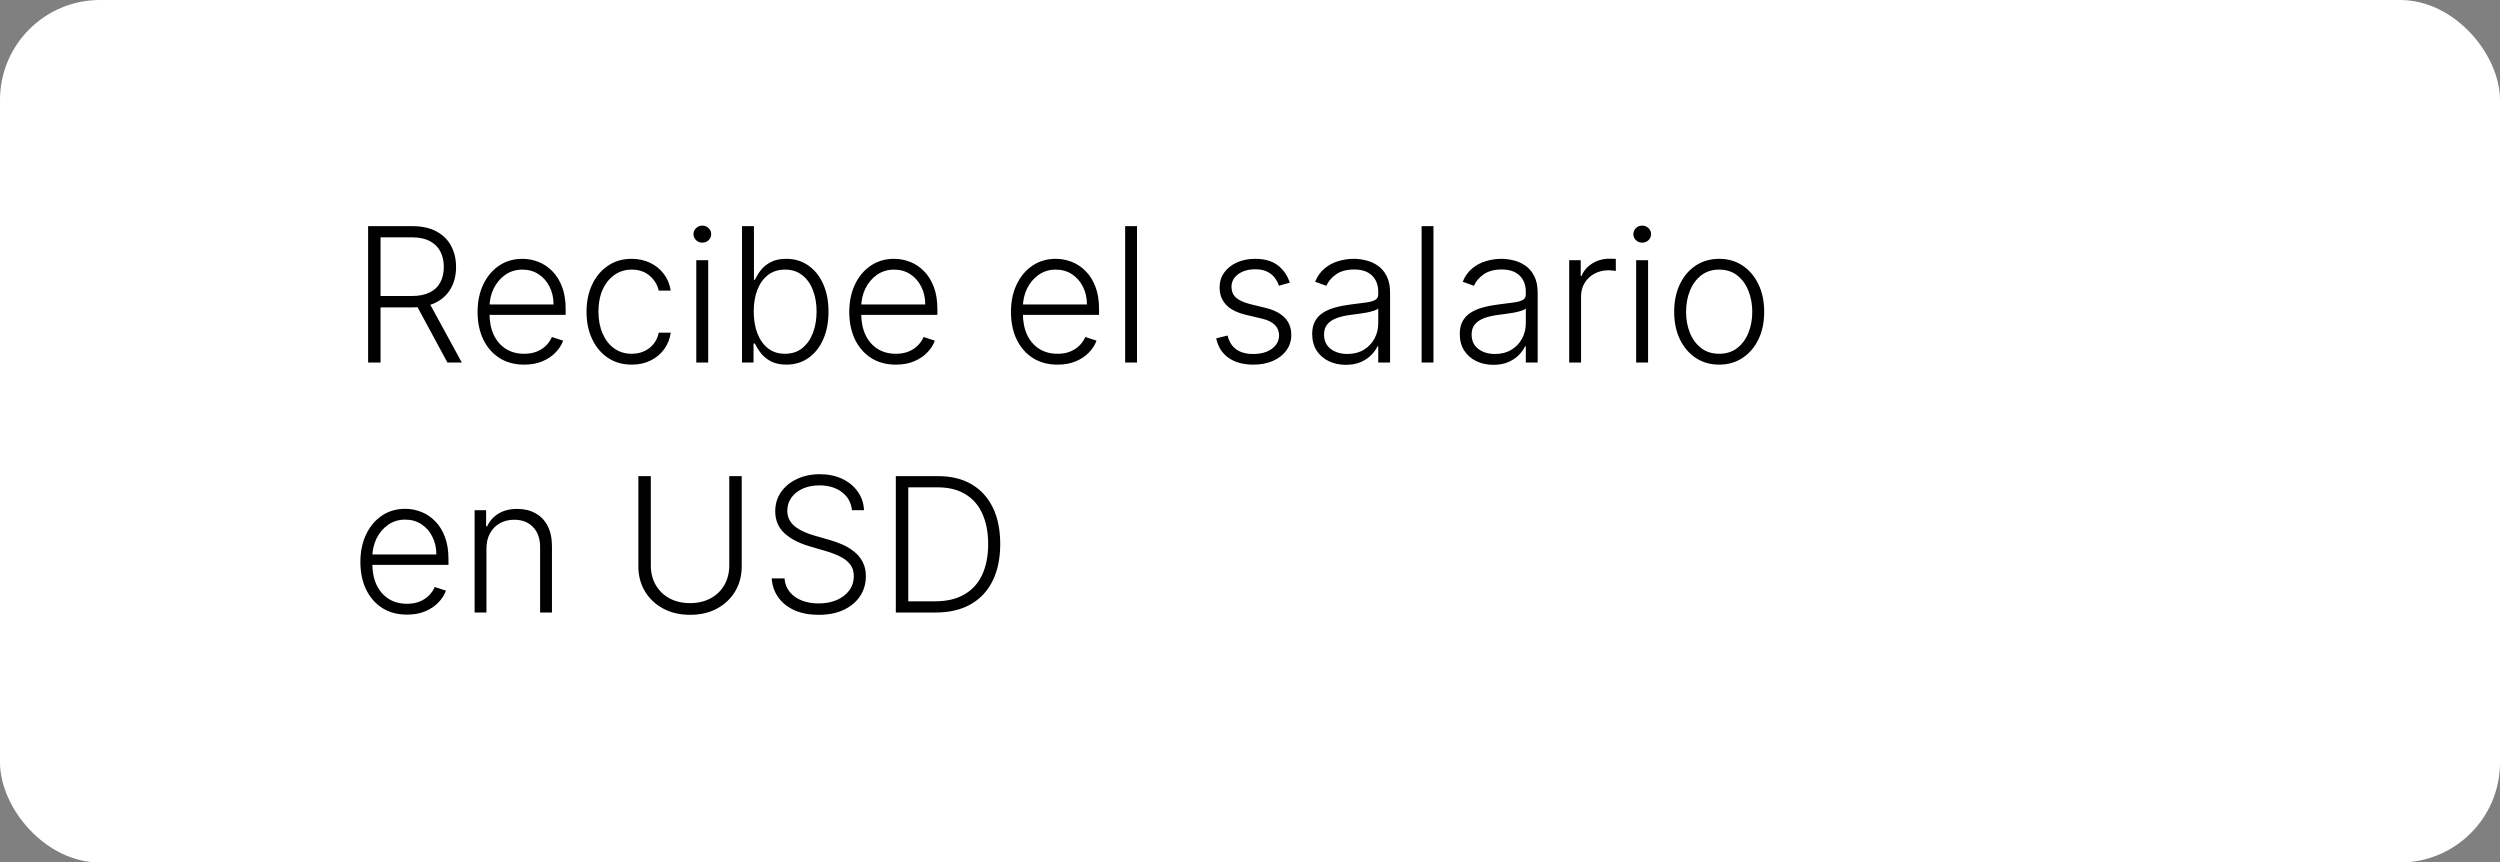 <?xml version="1.0" encoding="UTF-8"?> <svg xmlns="http://www.w3.org/2000/svg" width="200" height="69" viewBox="0 0 200 69" fill="none"><rect x="0" y="0" width="200" height="69" fill="#808080" stroke="none"/> <rect width="200" height="69" rx="8" fill="white"></rect> <path d="M29.449 29V18.091H32.97C33.744 18.091 34.39 18.231 34.909 18.512C35.431 18.789 35.823 19.174 36.086 19.668C36.352 20.158 36.485 20.721 36.485 21.356C36.485 21.992 36.352 22.553 36.086 23.039C35.823 23.526 35.432 23.906 34.914 24.179C34.396 24.453 33.753 24.59 32.986 24.59H29.987V23.679H32.959C33.527 23.679 34 23.584 34.376 23.396C34.756 23.208 35.038 22.94 35.223 22.592C35.411 22.244 35.505 21.832 35.505 21.356C35.505 20.88 35.411 20.465 35.223 20.11C35.035 19.751 34.751 19.474 34.371 19.279C33.994 19.084 33.519 18.986 32.943 18.986H30.445V29H29.449ZM34.259 24.078L36.944 29H35.793L33.135 24.078H34.259ZM41.935 29.171C41.171 29.171 40.511 28.993 39.953 28.638C39.396 28.279 38.964 27.784 38.659 27.152C38.357 26.516 38.206 25.784 38.206 24.957C38.206 24.133 38.357 23.402 38.659 22.762C38.964 22.12 39.385 21.617 39.921 21.255C40.461 20.889 41.084 20.706 41.791 20.706C42.235 20.706 42.663 20.788 43.075 20.951C43.486 21.111 43.856 21.358 44.182 21.692C44.513 22.022 44.774 22.439 44.966 22.944C45.157 23.444 45.253 24.037 45.253 24.723V25.191H38.861V24.355H44.284C44.284 23.829 44.177 23.357 43.964 22.938C43.755 22.516 43.462 22.182 43.085 21.937C42.712 21.692 42.281 21.569 41.791 21.569C41.272 21.569 40.816 21.708 40.422 21.985C40.028 22.262 39.719 22.628 39.495 23.082C39.275 23.537 39.163 24.034 39.159 24.573V25.074C39.159 25.724 39.271 26.292 39.495 26.779C39.722 27.262 40.044 27.636 40.459 27.903C40.875 28.169 41.367 28.302 41.935 28.302C42.322 28.302 42.661 28.242 42.952 28.121C43.247 28 43.494 27.839 43.693 27.636C43.895 27.43 44.048 27.205 44.151 26.96L45.051 27.253C44.926 27.597 44.722 27.915 44.438 28.206C44.158 28.497 43.806 28.732 43.383 28.909C42.965 29.084 42.481 29.171 41.935 29.171ZM50.539 29.171C49.807 29.171 49.17 28.988 48.626 28.622C48.087 28.256 47.667 27.755 47.369 27.12C47.071 26.484 46.922 25.76 46.922 24.946C46.922 24.126 47.073 23.396 47.375 22.757C47.68 22.118 48.102 21.617 48.642 21.255C49.182 20.889 49.809 20.706 50.523 20.706C51.069 20.706 51.565 20.813 52.009 21.026C52.453 21.235 52.818 21.532 53.106 21.916C53.397 22.296 53.58 22.739 53.655 23.247H52.696C52.596 22.785 52.357 22.391 51.977 22.065C51.6 21.734 51.121 21.569 50.539 21.569C50.017 21.569 49.555 21.711 49.154 21.995C48.752 22.276 48.438 22.668 48.211 23.173C47.987 23.673 47.875 24.254 47.875 24.914C47.875 25.578 47.985 26.166 48.206 26.678C48.426 27.185 48.735 27.583 49.132 27.871C49.534 28.158 50.002 28.302 50.539 28.302C50.901 28.302 51.231 28.235 51.529 28.1C51.831 27.961 52.083 27.766 52.286 27.514C52.492 27.262 52.63 26.962 52.701 26.614H53.66C53.589 27.107 53.413 27.548 53.133 27.935C52.856 28.318 52.495 28.62 52.051 28.84C51.611 29.06 51.107 29.171 50.539 29.171ZM55.703 29V20.818H56.656V29H55.703ZM56.188 19.412C55.992 19.412 55.825 19.346 55.687 19.215C55.548 19.08 55.479 18.918 55.479 18.73C55.479 18.542 55.548 18.382 55.687 18.251C55.825 18.116 55.992 18.048 56.188 18.048C56.383 18.048 56.55 18.116 56.688 18.251C56.827 18.382 56.896 18.542 56.896 18.73C56.896 18.918 56.827 19.08 56.688 19.215C56.55 19.346 56.383 19.412 56.188 19.412ZM59.361 29V18.091H60.315V22.379H60.4C60.506 22.134 60.659 21.882 60.858 21.622C61.06 21.363 61.325 21.147 61.651 20.973C61.982 20.795 62.397 20.706 62.898 20.706C63.569 20.706 64.159 20.884 64.666 21.239C65.174 21.591 65.57 22.084 65.854 22.72C66.138 23.352 66.28 24.089 66.28 24.93C66.28 25.776 66.138 26.516 65.854 27.152C65.574 27.787 65.18 28.283 64.672 28.638C64.167 28.993 63.581 29.171 62.914 29.171C62.417 29.171 62.001 29.082 61.667 28.904C61.337 28.727 61.071 28.508 60.868 28.249C60.666 27.986 60.51 27.73 60.4 27.482H60.282V29H59.361ZM60.298 24.914C60.298 25.575 60.396 26.161 60.591 26.672C60.79 27.18 61.074 27.579 61.444 27.871C61.817 28.158 62.268 28.302 62.797 28.302C63.34 28.302 63.8 28.153 64.176 27.855C64.553 27.553 64.839 27.146 65.034 26.635C65.229 26.124 65.327 25.55 65.327 24.914C65.327 24.286 65.229 23.72 65.034 23.215C64.842 22.711 64.558 22.311 64.182 22.017C63.805 21.718 63.344 21.569 62.797 21.569C62.264 21.569 61.811 21.713 61.438 22.001C61.069 22.285 60.787 22.679 60.591 23.183C60.396 23.684 60.298 24.261 60.298 24.914ZM71.671 29.171C70.907 29.171 70.247 28.993 69.689 28.638C69.132 28.279 68.701 27.784 68.395 27.152C68.093 26.516 67.942 25.784 67.942 24.957C67.942 24.133 68.093 23.402 68.395 22.762C68.701 22.12 69.121 21.617 69.657 21.255C70.197 20.889 70.82 20.706 71.527 20.706C71.971 20.706 72.399 20.788 72.811 20.951C73.223 21.111 73.592 21.358 73.919 21.692C74.249 22.022 74.51 22.439 74.702 22.944C74.894 23.444 74.99 24.037 74.99 24.723V25.191H68.597V24.355H74.02C74.02 23.829 73.913 23.357 73.701 22.938C73.491 22.516 73.198 22.182 72.822 21.937C72.449 21.692 72.017 21.569 71.527 21.569C71.009 21.569 70.552 21.708 70.158 21.985C69.764 22.262 69.455 22.628 69.231 23.082C69.011 23.537 68.899 24.034 68.896 24.573V25.074C68.896 25.724 69.008 26.292 69.231 26.779C69.459 27.262 69.78 27.636 70.195 27.903C70.611 28.169 71.103 28.302 71.671 28.302C72.058 28.302 72.397 28.242 72.688 28.121C72.983 28 73.23 27.839 73.429 27.636C73.631 27.43 73.784 27.205 73.887 26.96L74.787 27.253C74.663 27.597 74.459 27.915 74.174 28.206C73.894 28.497 73.542 28.732 73.12 28.909C72.701 29.084 72.218 29.171 71.671 29.171ZM84.606 29.171C83.842 29.171 83.182 28.993 82.624 28.638C82.067 28.279 81.635 27.784 81.33 27.152C81.028 26.516 80.877 25.784 80.877 24.957C80.877 24.133 81.028 23.402 81.33 22.762C81.635 22.12 82.056 21.617 82.592 21.255C83.132 20.889 83.755 20.706 84.462 20.706C84.906 20.706 85.334 20.788 85.746 20.951C86.157 21.111 86.527 21.358 86.853 21.692C87.184 22.022 87.445 22.439 87.636 22.944C87.828 23.444 87.924 24.037 87.924 24.723V25.191H81.532V24.355H86.955C86.955 23.829 86.848 23.357 86.635 22.938C86.425 22.516 86.132 22.182 85.756 21.937C85.383 21.692 84.952 21.569 84.462 21.569C83.943 21.569 83.487 21.708 83.093 21.985C82.699 22.262 82.39 22.628 82.166 23.082C81.946 23.537 81.834 24.034 81.83 24.573V25.074C81.83 25.724 81.942 26.292 82.166 26.779C82.393 27.262 82.715 27.636 83.13 27.903C83.546 28.169 84.037 28.302 84.606 28.302C84.993 28.302 85.332 28.242 85.623 28.121C85.918 28 86.165 27.839 86.363 27.636C86.566 27.43 86.719 27.205 86.822 26.96L87.722 27.253C87.597 27.597 87.393 27.915 87.109 28.206C86.829 28.497 86.477 28.732 86.054 28.909C85.635 29.084 85.152 29.171 84.606 29.171ZM90.962 18.091V29H90.013V18.091H90.962ZM103.186 22.613L102.318 22.858C102.233 22.613 102.112 22.391 101.956 22.192C101.8 21.994 101.596 21.836 101.343 21.718C101.095 21.601 100.786 21.543 100.417 21.543C99.863 21.543 99.408 21.674 99.053 21.937C98.698 22.2 98.52 22.539 98.52 22.954C98.52 23.306 98.641 23.592 98.882 23.812C99.127 24.028 99.504 24.201 100.012 24.328L101.248 24.632C101.933 24.799 102.446 25.064 102.787 25.426C103.131 25.788 103.304 26.242 103.304 26.789C103.304 27.251 103.176 27.661 102.92 28.02C102.664 28.379 102.308 28.661 101.849 28.867C101.395 29.069 100.868 29.171 100.267 29.171C99.468 29.171 98.81 28.991 98.291 28.633C97.773 28.27 97.441 27.748 97.295 27.066L98.206 26.843C98.323 27.329 98.552 27.697 98.893 27.945C99.238 28.194 99.69 28.318 100.251 28.318C100.88 28.318 101.382 28.178 101.759 27.897C102.135 27.613 102.324 27.258 102.324 26.832C102.324 26.502 102.213 26.225 101.993 26.001C101.773 25.774 101.439 25.607 100.992 25.5L99.655 25.181C98.945 25.01 98.419 24.74 98.078 24.371C97.737 24.002 97.567 23.544 97.567 22.997C97.567 22.546 97.689 22.15 97.934 21.809C98.179 21.465 98.517 21.195 98.946 20.999C99.376 20.804 99.866 20.706 100.417 20.706C101.166 20.706 101.764 20.877 102.212 21.218C102.663 21.555 102.988 22.02 103.186 22.613ZM107.665 29.186C107.171 29.186 106.72 29.091 106.312 28.899C105.903 28.703 105.579 28.423 105.337 28.057C105.096 27.688 104.975 27.24 104.975 26.715C104.975 26.31 105.051 25.969 105.204 25.692C105.357 25.415 105.573 25.188 105.854 25.01C106.134 24.833 106.466 24.692 106.85 24.59C107.233 24.486 107.656 24.407 108.118 24.35C108.576 24.293 108.963 24.243 109.279 24.201C109.598 24.158 109.842 24.091 110.009 23.998C110.176 23.906 110.259 23.757 110.259 23.551V23.359C110.259 22.802 110.092 22.363 109.758 22.043C109.428 21.72 108.952 21.559 108.331 21.559C107.741 21.559 107.26 21.688 106.887 21.947C106.518 22.207 106.259 22.512 106.109 22.864L105.209 22.539C105.394 22.091 105.65 21.734 105.976 21.468C106.303 21.198 106.669 21.005 107.074 20.887C107.478 20.767 107.889 20.706 108.304 20.706C108.617 20.706 108.941 20.747 109.279 20.829C109.62 20.91 109.936 21.053 110.227 21.255C110.518 21.454 110.754 21.733 110.935 22.091C111.117 22.446 111.207 22.897 111.207 23.444V29H110.259V27.706H110.2C110.087 27.947 109.918 28.181 109.694 28.409C109.471 28.636 109.19 28.822 108.853 28.968C108.515 29.114 108.119 29.186 107.665 29.186ZM107.793 28.318C108.297 28.318 108.734 28.206 109.103 27.983C109.472 27.759 109.756 27.462 109.955 27.093C110.158 26.72 110.259 26.31 110.259 25.863V24.68C110.188 24.747 110.069 24.808 109.902 24.861C109.739 24.914 109.549 24.962 109.332 25.005C109.119 25.044 108.906 25.078 108.693 25.106C108.48 25.135 108.288 25.159 108.118 25.181C107.656 25.238 107.262 25.326 106.935 25.447C106.608 25.568 106.358 25.735 106.184 25.948C106.01 26.157 105.923 26.427 105.923 26.758C105.923 27.255 106.101 27.64 106.456 27.913C106.811 28.183 107.256 28.318 107.793 28.318ZM114.677 18.091V29H113.729V18.091H114.677ZM119.472 29.186C118.978 29.186 118.527 29.091 118.119 28.899C117.71 28.703 117.385 28.423 117.144 28.057C116.902 27.688 116.782 27.24 116.782 26.715C116.782 26.31 116.858 25.969 117.011 25.692C117.163 25.415 117.38 25.188 117.66 25.01C117.941 24.833 118.273 24.692 118.657 24.59C119.04 24.486 119.463 24.407 119.924 24.35C120.382 24.293 120.769 24.243 121.085 24.201C121.405 24.158 121.648 24.091 121.815 23.998C121.982 23.906 122.066 23.757 122.066 23.551V23.359C122.066 22.802 121.899 22.363 121.565 22.043C121.235 21.72 120.759 21.559 120.137 21.559C119.548 21.559 119.067 21.688 118.694 21.947C118.324 22.207 118.065 22.512 117.916 22.864L117.016 22.539C117.201 22.091 117.456 21.734 117.783 21.468C118.11 21.198 118.475 21.005 118.88 20.887C119.285 20.767 119.695 20.706 120.111 20.706C120.423 20.706 120.748 20.747 121.085 20.829C121.426 20.91 121.742 21.053 122.034 21.255C122.325 21.454 122.561 21.733 122.742 22.091C122.923 22.446 123.014 22.897 123.014 23.444V29H122.066V27.706H122.007C121.893 27.947 121.725 28.181 121.501 28.409C121.277 28.636 120.997 28.822 120.659 28.968C120.322 29.114 119.926 29.186 119.472 29.186ZM119.599 28.318C120.104 28.318 120.54 28.206 120.91 27.983C121.279 27.759 121.563 27.462 121.762 27.093C121.964 26.72 122.066 26.31 122.066 25.863V24.68C121.995 24.747 121.876 24.808 121.709 24.861C121.545 24.914 121.355 24.962 121.139 25.005C120.926 25.044 120.713 25.078 120.5 25.106C120.286 25.135 120.095 25.159 119.924 25.181C119.463 25.238 119.068 25.326 118.742 25.447C118.415 25.568 118.165 25.735 117.991 25.948C117.817 26.157 117.73 26.427 117.73 26.758C117.73 27.255 117.907 27.64 118.262 27.913C118.617 28.183 119.063 28.318 119.599 28.318ZM125.536 29V20.818H126.457V22.075H126.527C126.69 21.663 126.974 21.331 127.379 21.079C127.787 20.823 128.249 20.696 128.764 20.696C128.842 20.696 128.929 20.697 129.025 20.701C129.121 20.704 129.201 20.708 129.265 20.712V21.676C129.222 21.669 129.147 21.658 129.041 21.644C128.934 21.63 128.819 21.622 128.695 21.622C128.269 21.622 127.889 21.713 127.555 21.894C127.225 22.072 126.964 22.319 126.772 22.635C126.58 22.951 126.484 23.311 126.484 23.716V29H125.536ZM130.893 29V20.818H131.847V29H130.893ZM131.378 19.412C131.183 19.412 131.016 19.346 130.877 19.215C130.739 19.08 130.67 18.918 130.67 18.73C130.67 18.542 130.739 18.382 130.877 18.251C131.016 18.116 131.183 18.048 131.378 18.048C131.573 18.048 131.74 18.116 131.879 18.251C132.017 18.382 132.086 18.542 132.086 18.73C132.086 18.918 132.017 19.08 131.879 19.215C131.74 19.346 131.573 19.412 131.378 19.412ZM137.534 29.171C136.828 29.171 136.203 28.991 135.659 28.633C135.12 28.274 134.697 27.778 134.392 27.146C134.086 26.511 133.934 25.777 133.934 24.946C133.934 24.108 134.086 23.371 134.392 22.736C134.697 22.097 135.12 21.599 135.659 21.244C136.203 20.886 136.828 20.706 137.534 20.706C138.241 20.706 138.864 20.886 139.404 21.244C139.944 21.603 140.366 22.1 140.672 22.736C140.981 23.371 141.135 24.108 141.135 24.946C141.135 25.777 140.983 26.511 140.677 27.146C140.372 27.778 139.947 28.274 139.404 28.633C138.864 28.991 138.241 29.171 137.534 29.171ZM137.534 28.302C138.103 28.302 138.584 28.149 138.978 27.844C139.372 27.539 139.67 27.132 139.873 26.624C140.079 26.116 140.182 25.557 140.182 24.946C140.182 24.336 140.079 23.774 139.873 23.263C139.67 22.752 139.372 22.342 138.978 22.033C138.584 21.724 138.103 21.569 137.534 21.569C136.97 21.569 136.489 21.724 136.091 22.033C135.697 22.342 135.397 22.752 135.191 23.263C134.988 23.774 134.887 24.336 134.887 24.946C134.887 25.557 134.988 26.116 135.191 26.624C135.397 27.132 135.697 27.539 136.091 27.844C136.485 28.149 136.966 28.302 137.534 28.302ZM32.56 49.17C31.796 49.17 31.136 48.993 30.578 48.638C30.021 48.279 29.589 47.784 29.284 47.152C28.982 46.516 28.831 45.784 28.831 44.957C28.831 44.133 28.982 43.402 29.284 42.762C29.589 42.12 30.01 41.617 30.546 41.255C31.086 40.889 31.709 40.706 32.416 40.706C32.86 40.706 33.288 40.788 33.7 40.951C34.111 41.111 34.481 41.358 34.807 41.692C35.138 42.022 35.399 42.439 35.591 42.944C35.782 43.444 35.878 44.037 35.878 44.723V45.191H29.486V44.355H34.909C34.909 43.83 34.802 43.357 34.589 42.938C34.38 42.516 34.087 42.182 33.71 41.937C33.337 41.692 32.906 41.569 32.416 41.569C31.897 41.569 31.441 41.708 31.047 41.985C30.653 42.262 30.344 42.627 30.12 43.082C29.9 43.537 29.788 44.034 29.784 44.574V45.074C29.784 45.724 29.896 46.292 30.12 46.779C30.347 47.262 30.669 47.636 31.084 47.903C31.5 48.169 31.991 48.302 32.56 48.302C32.947 48.302 33.286 48.242 33.577 48.121C33.872 48 34.119 47.839 34.318 47.636C34.52 47.43 34.673 47.205 34.776 46.96L35.676 47.253C35.551 47.597 35.347 47.915 35.063 48.206C34.783 48.498 34.431 48.732 34.008 48.909C33.59 49.084 33.106 49.17 32.56 49.17ZM38.916 43.886V49H37.968V40.818H38.889V42.102H38.974C39.166 41.683 39.464 41.347 39.869 41.095C40.278 40.84 40.782 40.712 41.382 40.712C41.932 40.712 42.415 40.827 42.831 41.058C43.25 41.285 43.575 41.621 43.806 42.065C44.04 42.508 44.157 43.054 44.157 43.7V49H43.209V43.758C43.209 43.087 43.021 42.556 42.644 42.166C42.272 41.775 41.771 41.58 41.142 41.58C40.713 41.58 40.331 41.672 39.997 41.857C39.663 42.041 39.399 42.308 39.203 42.656C39.012 43 38.916 43.41 38.916 43.886ZM58.341 38.091H59.337V45.314C59.337 46.056 59.163 46.72 58.815 47.306C58.467 47.889 57.982 48.348 57.361 48.686C56.743 49.02 56.024 49.186 55.203 49.186C54.387 49.186 53.668 49.018 53.046 48.68C52.425 48.343 51.94 47.883 51.592 47.301C51.244 46.718 51.07 46.056 51.07 45.314V38.091H52.066V45.245C52.066 45.824 52.196 46.34 52.455 46.795C52.714 47.246 53.078 47.601 53.547 47.86C54.019 48.119 54.571 48.249 55.203 48.249C55.836 48.249 56.388 48.119 56.86 47.86C57.332 47.601 57.696 47.246 57.952 46.795C58.211 46.34 58.341 45.824 58.341 45.245V38.091ZM68.155 40.818C68.095 40.211 67.827 39.728 67.351 39.369C66.875 39.011 66.277 38.831 65.556 38.831C65.048 38.831 64.601 38.918 64.214 39.092C63.83 39.266 63.528 39.508 63.308 39.817C63.091 40.122 62.983 40.47 62.983 40.861C62.983 41.148 63.045 41.401 63.17 41.617C63.294 41.834 63.461 42.02 63.67 42.176C63.883 42.329 64.118 42.461 64.373 42.571C64.633 42.681 64.894 42.773 65.156 42.848L66.307 43.178C66.655 43.274 67.003 43.396 67.351 43.545C67.699 43.695 68.017 43.883 68.305 44.11C68.596 44.334 68.828 44.609 69.002 44.936C69.18 45.259 69.269 45.648 69.269 46.102C69.269 46.685 69.118 47.209 68.816 47.674C68.514 48.139 68.081 48.508 67.516 48.782C66.951 49.051 66.275 49.186 65.487 49.186C64.745 49.186 64.1 49.064 63.553 48.819C63.006 48.57 62.577 48.228 62.264 47.791C61.952 47.354 61.776 46.848 61.737 46.273H62.759C62.795 46.702 62.937 47.066 63.185 47.365C63.434 47.663 63.757 47.89 64.155 48.047C64.553 48.199 64.997 48.276 65.487 48.276C66.03 48.276 66.513 48.185 66.936 48.004C67.362 47.819 67.695 47.564 67.937 47.237C68.182 46.907 68.305 46.523 68.305 46.086C68.305 45.717 68.209 45.408 68.017 45.159C67.825 44.907 67.557 44.696 67.213 44.526C66.872 44.355 66.476 44.204 66.025 44.073L64.72 43.689C63.864 43.434 63.2 43.08 62.727 42.629C62.255 42.178 62.019 41.603 62.019 40.903C62.019 40.318 62.175 39.803 62.488 39.359C62.804 38.911 63.23 38.563 63.766 38.315C64.306 38.062 64.911 37.936 65.583 37.936C66.261 37.936 66.861 38.061 67.383 38.309C67.905 38.558 68.319 38.901 68.624 39.337C68.933 39.771 69.098 40.264 69.12 40.818H68.155ZM74.862 49H71.666V38.091H75.053C76.094 38.091 76.984 38.307 77.722 38.741C78.464 39.174 79.032 39.795 79.427 40.605C79.821 41.415 80.018 42.386 80.018 43.519C80.018 44.662 79.816 45.644 79.411 46.465C79.009 47.281 78.424 47.908 77.653 48.345C76.886 48.782 75.955 49 74.862 49ZM72.662 48.105H74.803C75.741 48.105 76.525 47.92 77.157 47.551C77.79 47.182 78.264 46.654 78.58 45.969C78.896 45.284 79.054 44.467 79.054 43.519C79.05 42.578 78.894 41.768 78.585 41.09C78.28 40.412 77.825 39.891 77.221 39.529C76.621 39.167 75.879 38.986 74.995 38.986H72.662V48.105Z" fill="black"></path> </svg> 